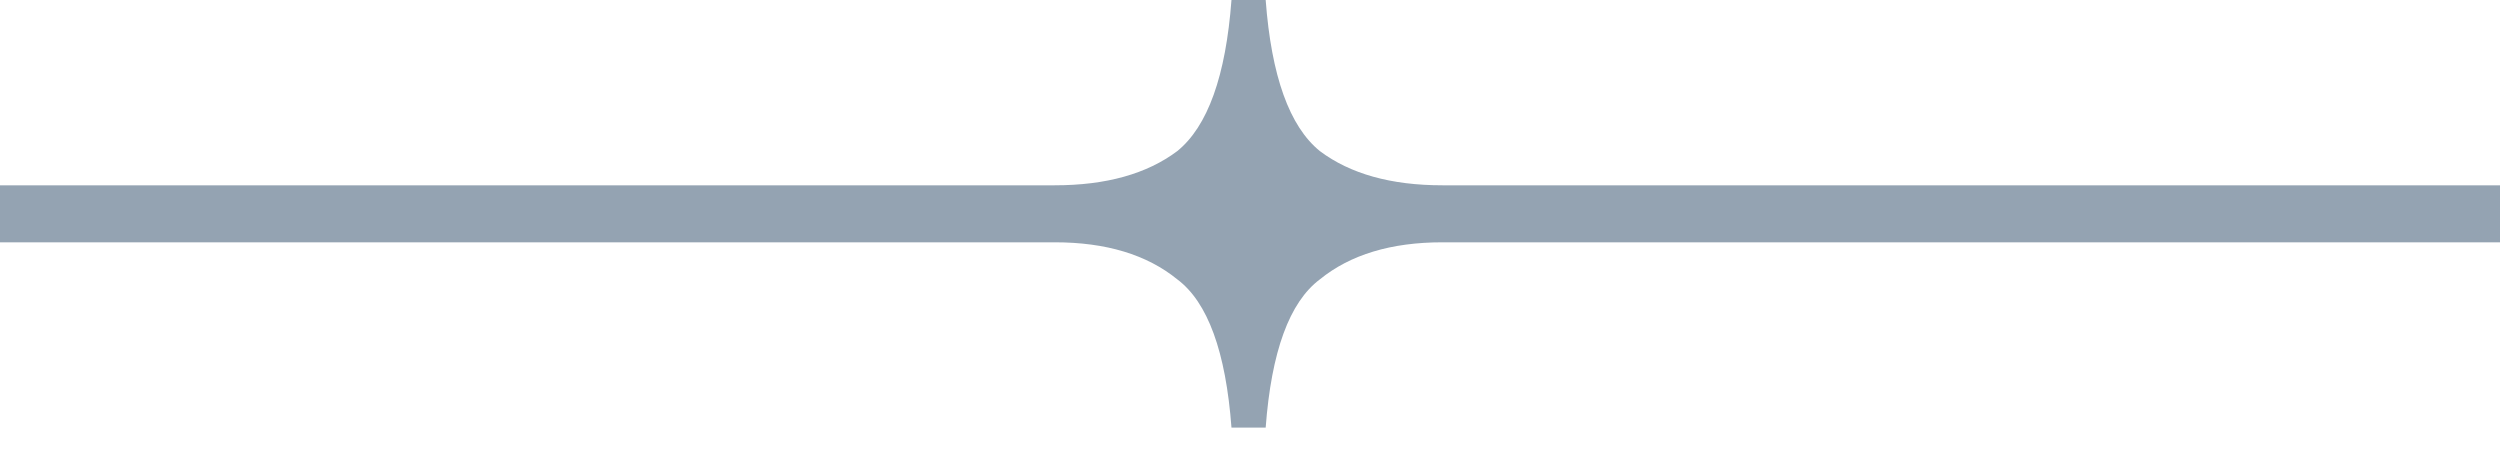 <svg width="100" height="18" viewBox="0 0 100 18" fill="none" xmlns="http://www.w3.org/2000/svg">
<path d="M49.259 17.104C49.031 14.063 48.309 12.087 47.092 11.175C45.876 10.186 44.242 9.692 42.189 9.692H0V7.412H42.189C44.242 7.412 45.876 6.956 47.092 6.043C48.309 5.055 49.031 3.041 49.259 0H50.627C50.855 3.041 51.577 5.055 52.794 6.043C54.01 6.956 55.644 7.412 57.697 7.412H100V9.692H57.697C55.644 9.692 54.01 10.186 52.794 11.175C51.577 12.087 50.855 14.063 50.627 17.104H49.259Z" fill="#94A3B2"/>
</svg>
